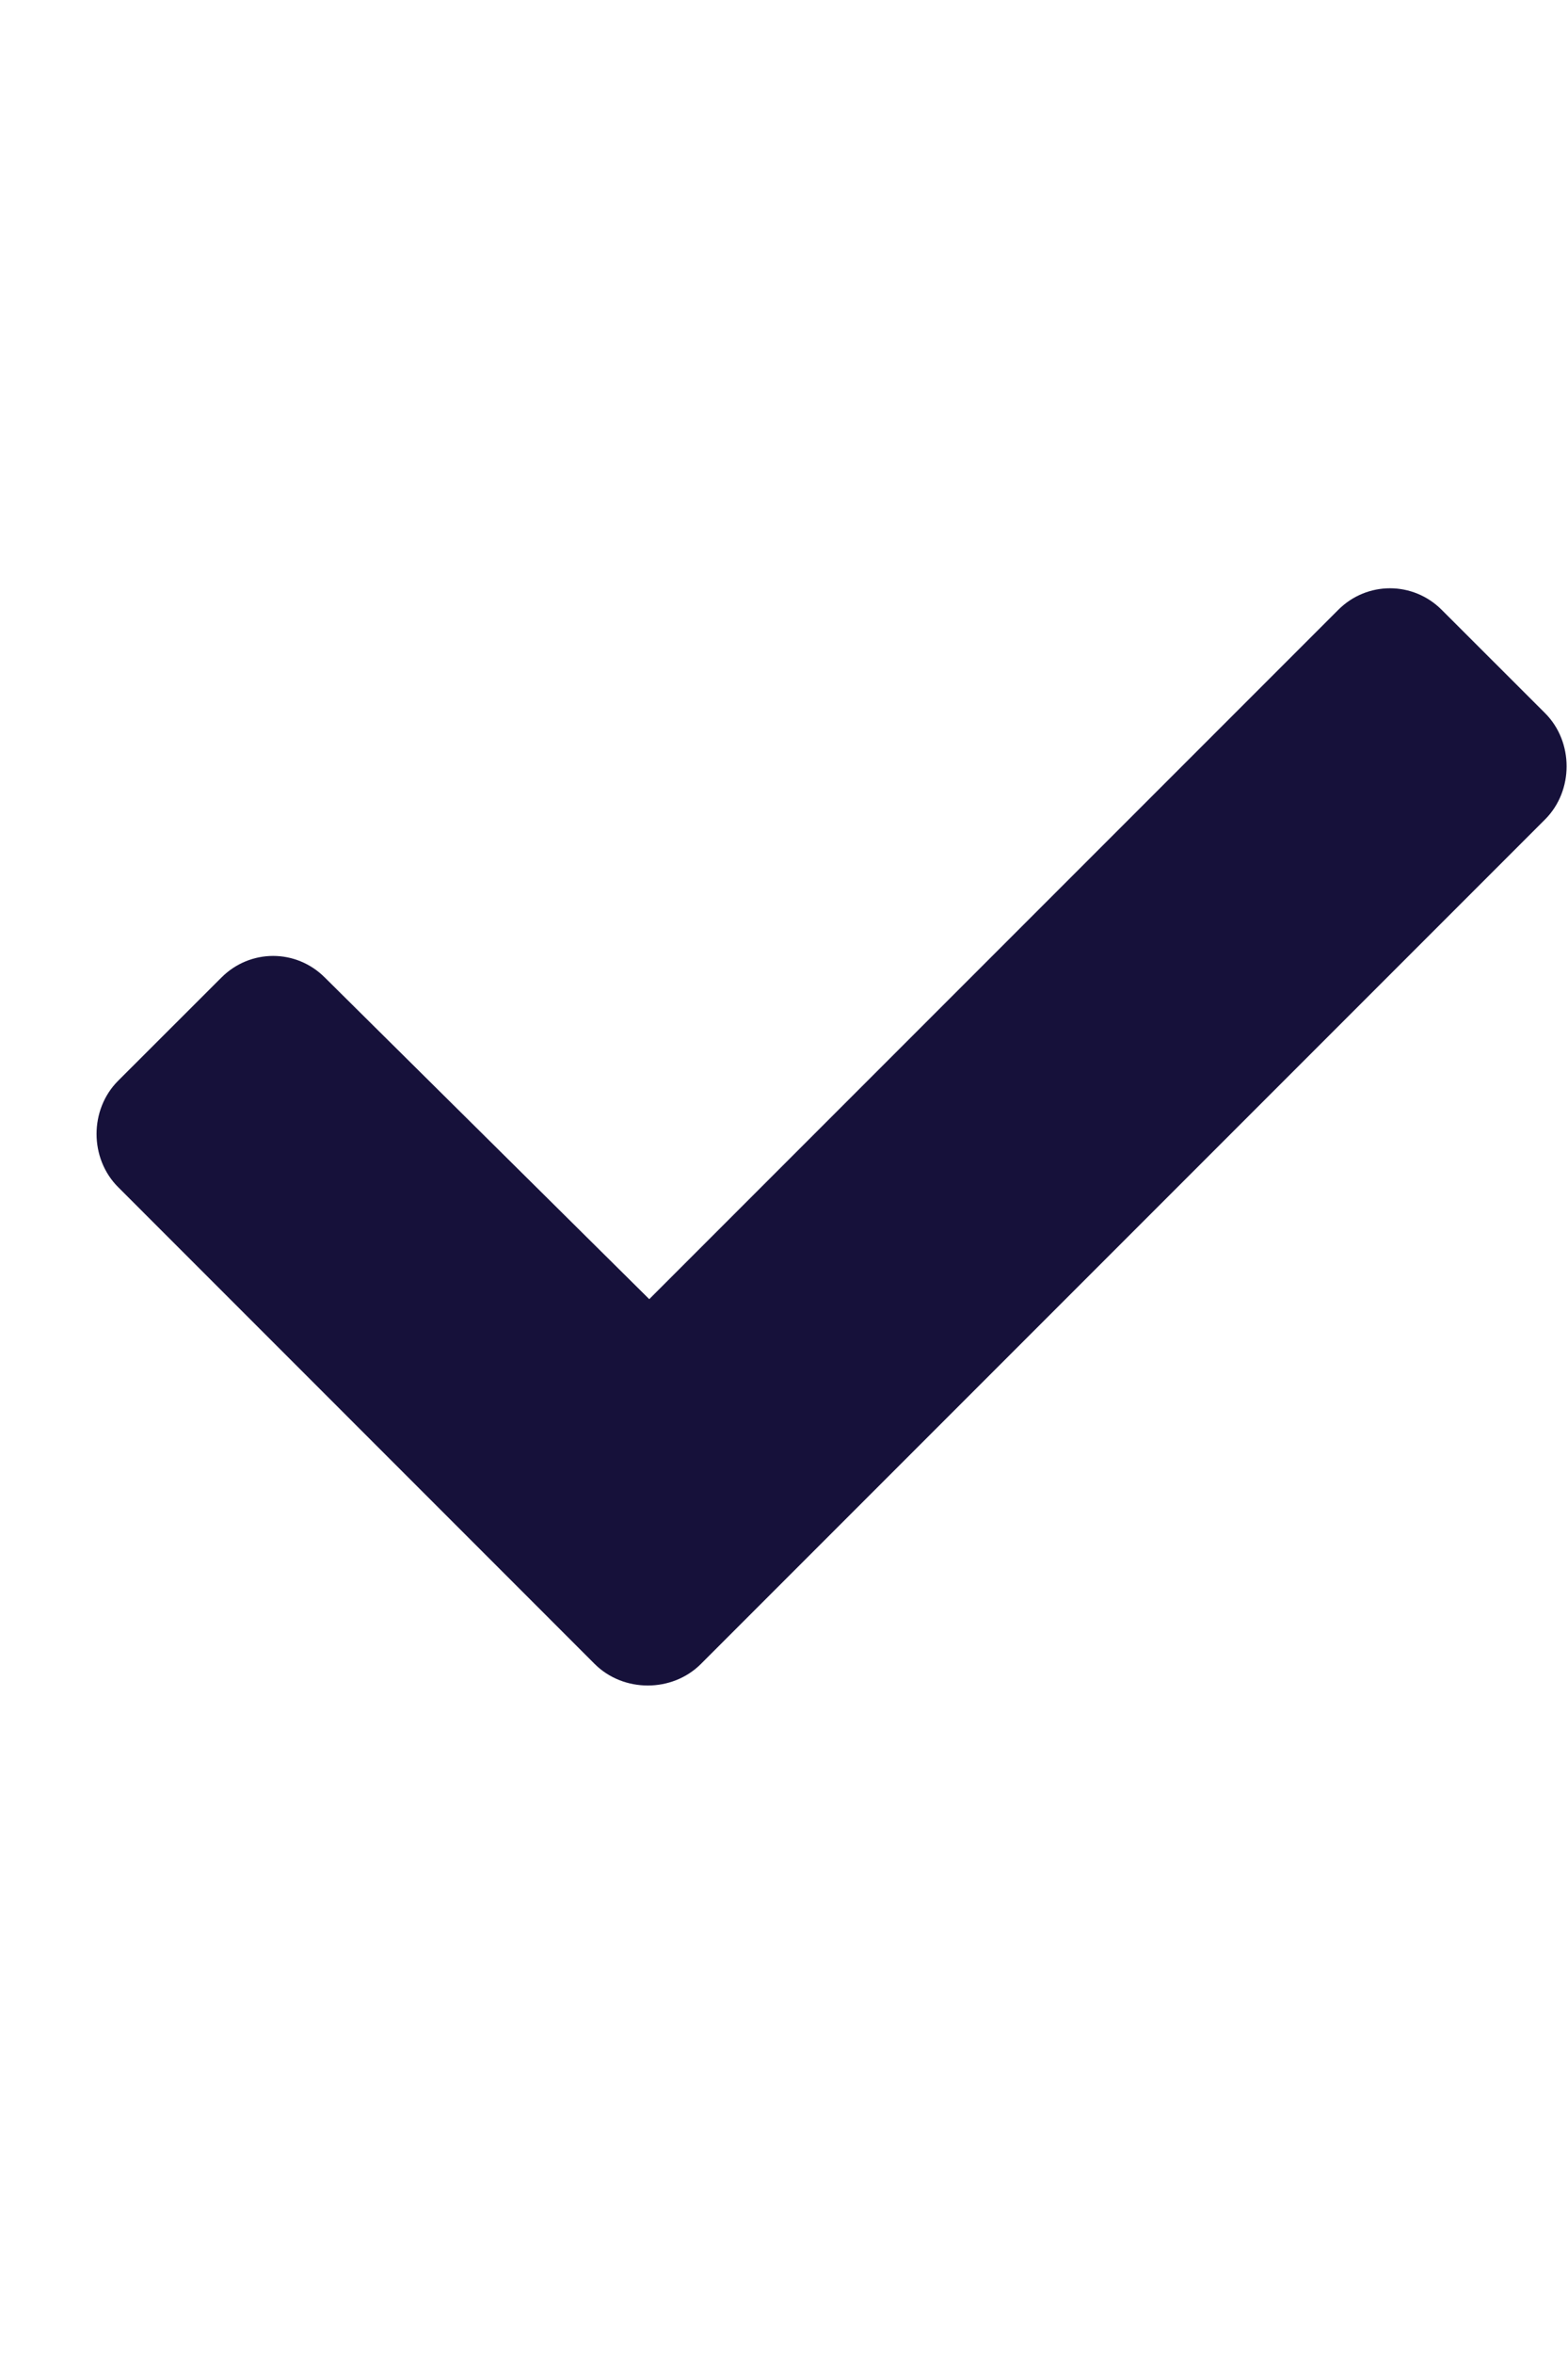 <svg width="16" height="24" viewBox="0 0 16 12" fill="none" xmlns="http://www.w3.org/2000/svg">
<path d="M6.068 10.972C6.361 11.265 6.859 11.265 7.152 10.972L15.766 2.358C16.059 2.065 16.059 1.567 15.766 1.274L14.711 0.22C14.418 -0.073 13.949 -0.073 13.656 0.22L6.625 7.251L3.314 3.97C3.021 3.677 2.553 3.677 2.26 3.97L1.205 5.024C0.912 5.317 0.912 5.815 1.205 6.108L6.068 10.972Z" fill="#16113A"/>
</svg>

